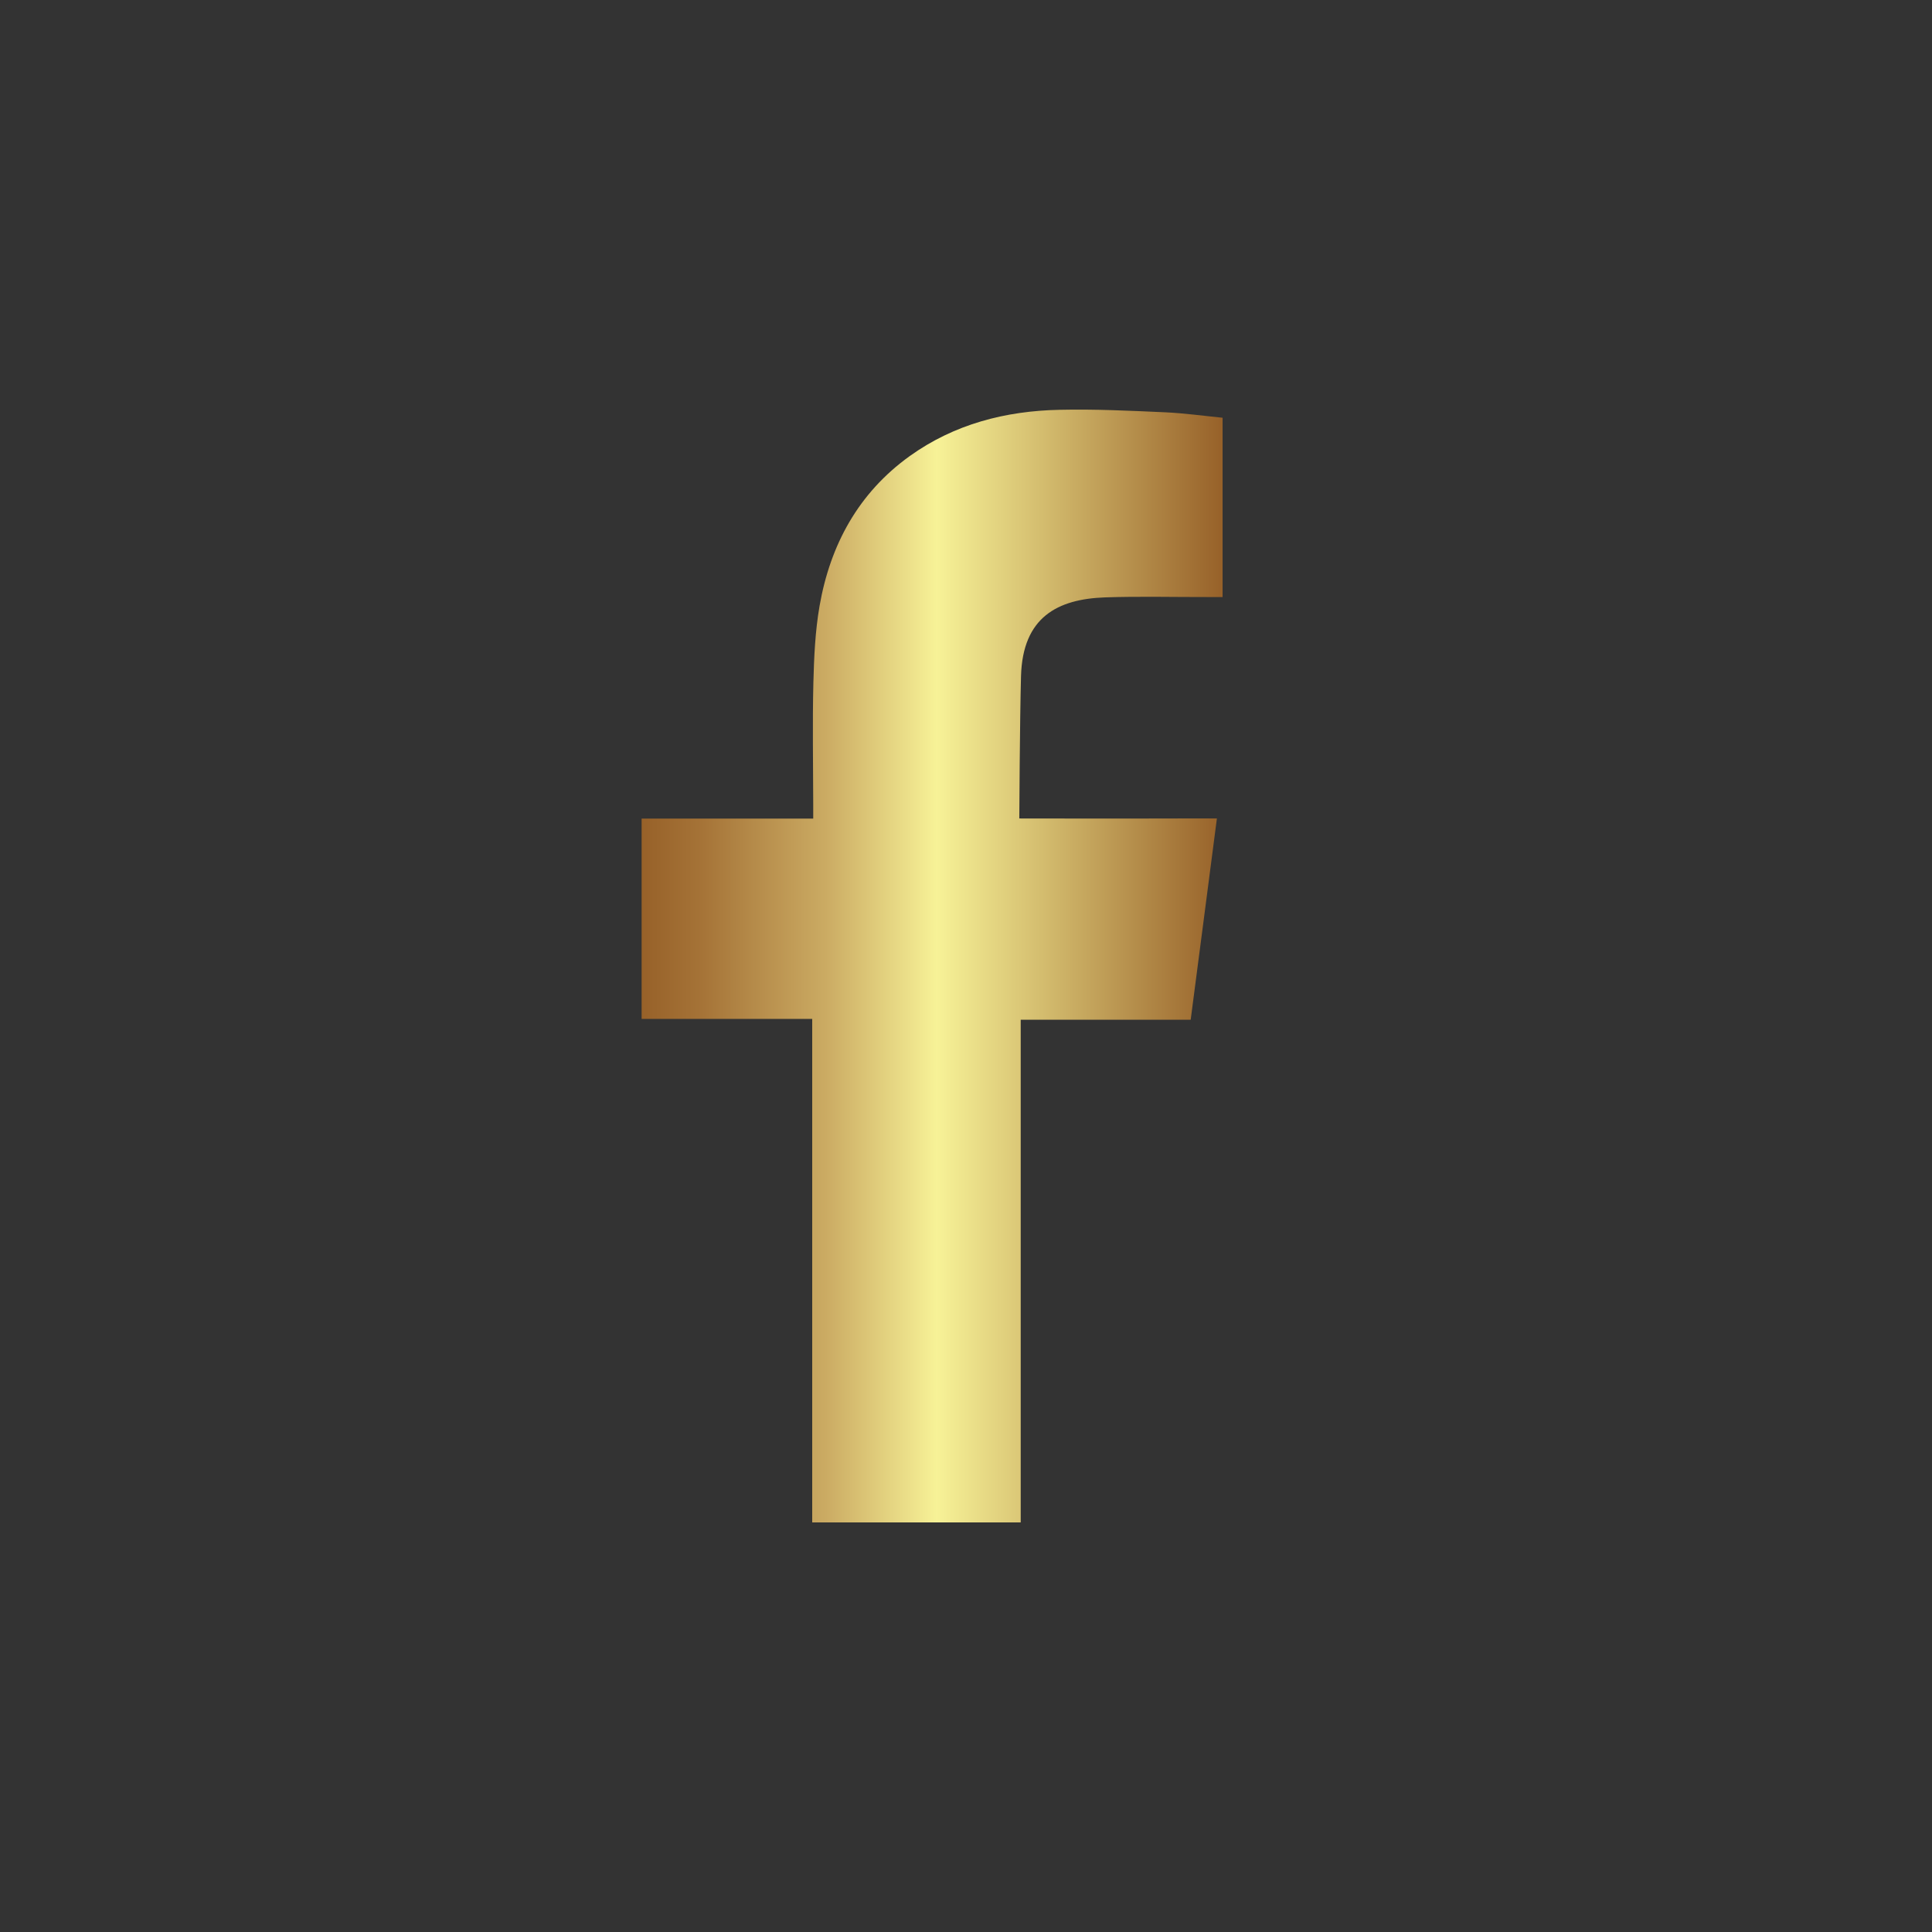 <?xml version="1.0" encoding="utf-8"?>
<!-- Generator: Adobe Illustrator 16.0.0, SVG Export Plug-In . SVG Version: 6.00 Build 0)  -->
<!DOCTYPE svg PUBLIC "-//W3C//DTD SVG 1.1//EN" "http://www.w3.org/Graphics/SVG/1.1/DTD/svg11.dtd">
<svg version="1.1" id="Layer_1" xmlns="http://www.w3.org/2000/svg" xmlns:xlink="http://www.w3.org/1999/xlink" x="0px" y="0px"
	 width="200px" height="200px" viewBox="0 0 200 200" enable-background="new 0 0 200 200" xml:space="preserve">
<rect x="0" y="0" width="200" height="200" fill="#333333" stroke="none"/>
<linearGradient id="SVGID_1_" gradientUnits="userSpaceOnUse" x1="66.42" y1="99.999" x2="126.561" y2="99.999">
	<stop  offset="0" style="stop-color:#976129"/>
	<stop  offset="0.103" style="stop-color:#A57337"/>
	<stop  offset="0.317" style="stop-color:#CBAB63"/>
	<stop  offset="0.508" style="stop-color:#F7F297"/>
	<stop  offset="1" style="stop-color:#976129"/>
</linearGradient>
<path fill-rule="evenodd" clip-rule="evenodd" fill="url(#SVGID_1_)" d="M114.376,61.841c3.574-0.12,7.14-0.027,10.713-0.035
	c0.435,0,0.876,0,1.473,0V43.245c-1.906-0.19-3.898-0.465-5.891-0.562c-3.659-0.163-7.325-0.345-10.992-0.26
	c-5.597,0.116-10.887,1.48-15.511,4.794c-5.302,3.814-8.217,9.17-9.325,15.496c-0.457,2.612-0.574,5.314-0.643,7.969
	c-0.101,4.167-0.023,8.329-0.016,12.5v1.558H66.42v20.736h17.659v52.122h21.584v-52.037h17.597
	c0.907-6.895,1.783-13.72,2.713-20.833c-1.418,0-2.689-0.004-3.961,0c-5,0.02-16.495,0-16.495,0s0.054-10.279,0.178-14.736
	C105.865,63.88,109.485,62.02,114.376,61.841z"/>
<linearGradient id="SVGID_2_" gradientUnits="userSpaceOnUse" x1="55.928" y1="100" x2="140.022" y2="100">
	<stop  offset="0" style="stop-color:#976129"/>
	<stop  offset="0.077" style="stop-color:#B08444"/>
	<stop  offset="0.157" style="stop-color:#C7A65F"/>
	<stop  offset="0.239" style="stop-color:#DAC375"/>
	<stop  offset="0.322" style="stop-color:#E8DA86"/>
	<stop  offset="0.408" style="stop-color:#F2EA92"/>
	<stop  offset="0.498" style="stop-color:#F7F297"/>
	<stop  offset="1" style="stop-color:#976129"/>
</linearGradient>
<path display="none" fill="url(#SVGID_2_)" d="M139.339,79.06c-0.563-5.534-2.684-10.429-6.798-14.352
	c-4.327-4.127-9.621-5.952-15.422-6.259c-9.884-0.539-33.352-0.881-41.589,0.464c-9.417,1.533-15.588,7.027-18.194,16.331
	c-2.003,7.153-1.605,40.129-0.436,47.203c1.596,9.671,7.309,15.873,16.896,18.338c6.632,1.712,39.229,1.499,46.541,0.308
	c9.684-1.562,15.905-7.25,18.426-16.814C140.681,116.934,140.01,85.686,139.339,79.06z M131.601,121.072
	c-1.129,7.351-6.002,11.904-13.384,12.706c-6.786,0.74-37.078,1.154-43.368-0.602c-6.018-1.687-9.46-5.82-10.461-11.878
	c-0.954-5.795-1.192-34.701-0.013-42.439c1.11-7.282,5.983-11.825,13.327-12.647c7.447-0.834,34.255-0.925,41.392,0.167
	c7.325,1.125,11.872,6.011,12.675,13.408C132.522,86.686,132.735,113.66,131.601,121.072z M97.981,78.445
	c-11.906-0.006-21.564,9.642-21.571,21.549c-0.006,11.909,9.639,21.567,21.549,21.574c11.903,0.007,21.568-9.64,21.575-21.549
	C119.54,88.109,109.888,78.452,97.981,78.445z M97.834,113.936c-7.702-0.069-13.886-6.368-13.816-14.07
	c0.069-7.698,6.365-13.885,14.067-13.816c7.701,0.069,13.885,6.369,13.816,14.067C111.832,107.817,105.535,114.005,97.834,113.936z
	 M125.429,77.63c0,2.788-2.271,5.042-5.055,5.036c-2.791-0.006-5.042-2.273-5.036-5.062c0.007-2.788,2.271-5.042,5.061-5.036
	C123.184,72.575,125.441,74.842,125.429,77.63z"/>
<linearGradient id="SVGID_3_" gradientUnits="userSpaceOnUse" x1="62.099" y1="99.356" x2="138.637" y2="99.356">
	<stop  offset="0.232" style="stop-color:#F7F297"/>
	<stop  offset="0.326" style="stop-color:#ECDF8A"/>
	<stop  offset="0.492" style="stop-color:#D6BC70"/>
	<stop  offset="0.708" style="stop-color:#B58B4A"/>
	<stop  offset="0.901" style="stop-color:#976129"/>
</linearGradient>
<path display="none" fill="url(#SVGID_3_)" d="M136.558,79.509c-1.063-2.757-3.019-4.562-5.767-5.551
	c-4.703-1.693-45.502-1.897-58.697-0.477c-2.564,0.276-4.721,1.429-6.394,3.398c-4.899,5.767-4.146,35.029-1.604,42.026
	c1.046,2.863,2.99,4.755,5.882,5.71c6.474,2.127,57.157,2.161,62.072-0.42c1.829-0.955,3.261-2.288,4.14-4.18
	C139.438,113.047,139.341,86.739,136.558,79.509z M90.941,110.896c0-8.285,0-16.464,0-24.732
	c7.928,4.137,15.793,8.242,23.774,12.405C106.746,102.7,98.881,106.779,90.941,110.896z"/>
<g display="none">
	<linearGradient id="SVGID_4_" gradientUnits="userSpaceOnUse" x1="74.737" y1="71.715" x2="89.245" y2="71.715">
		<stop  offset="0.232" style="stop-color:#F7F297"/>
		<stop  offset="0.326" style="stop-color:#ECDF8A"/>
		<stop  offset="0.492" style="stop-color:#D6BC70"/>
		<stop  offset="0.708" style="stop-color:#B58B4A"/>
		<stop  offset="0.901" style="stop-color:#976129"/>
	</linearGradient>
	<path display="inline" fill="url(#SVGID_4_)" d="M82.974,91.386c0.738,0.737,1.721,1.106,2.582,1.106
		c0.861,0,1.844-0.369,2.582-1.106c1.476-1.476,1.476-3.812,0-5.164c-3.934-3.935-6.024-8.975-6.024-14.508
		c0-5.409,2.09-10.573,6.024-14.507c1.476-1.476,1.476-3.812,0-5.164c-1.475-1.475-3.811-1.475-5.164,0
		c-5.287,5.287-8.237,12.294-8.237,19.671C74.737,79.092,77.688,86.099,82.974,91.386z"/>
	<linearGradient id="SVGID_5_" gradientUnits="userSpaceOnUse" x1="116.047" y1="71.714" x2="130.432" y2="71.714">
		<stop  offset="0.232" style="stop-color:#F7F297"/>
		<stop  offset="0.326" style="stop-color:#ECDF8A"/>
		<stop  offset="0.492" style="stop-color:#D6BC70"/>
		<stop  offset="0.708" style="stop-color:#B58B4A"/>
		<stop  offset="0.901" style="stop-color:#976129"/>
	</linearGradient>
	<path display="inline" fill="url(#SVGID_5_)" d="M117.153,91.386c0.737,0.737,1.721,1.106,2.581,1.106s1.845-0.369,2.583-1.106
		c10.818-10.819,10.818-28.524,0-39.343c-1.477-1.475-3.812-1.475-5.164,0c-1.476,1.476-1.476,3.812,0,5.164
		c7.991,7.991,7.991,21.024,0,29.015C115.678,87.574,115.678,89.91,117.153,91.386z"/>
	<linearGradient id="SVGID_6_" gradientUnits="userSpaceOnUse" x1="57.894" y1="71.715" x2="77.319" y2="71.715">
		<stop  offset="0.232" style="stop-color:#F7F297"/>
		<stop  offset="0.326" style="stop-color:#ECDF8A"/>
		<stop  offset="0.492" style="stop-color:#D6BC70"/>
		<stop  offset="0.708" style="stop-color:#B58B4A"/>
		<stop  offset="0.901" style="stop-color:#976129"/>
	</linearGradient>
	<path display="inline" fill="url(#SVGID_6_)" d="M73.63,104.418c0.983,0,1.844-0.369,2.582-1.106c1.475-1.476,1.475-3.812,0-5.164
		c-7.131-7.13-10.942-16.475-10.942-26.433s3.934-19.424,10.942-26.433c1.475-1.475,1.475-3.811,0-5.163
		c-1.476-1.476-3.812-1.476-5.164,0c-8.483,8.482-13.155,19.794-13.155,31.72s4.672,23.236,13.155,31.72
		C71.786,104.172,72.646,104.418,73.63,104.418z"/>
	<linearGradient id="SVGID_7_" gradientUnits="userSpaceOnUse" x1="127.972" y1="71.592" x2="147.398" y2="71.592">
		<stop  offset="0.232" style="stop-color:#F7F297"/>
		<stop  offset="0.326" style="stop-color:#ECDF8A"/>
		<stop  offset="0.492" style="stop-color:#D6BC70"/>
		<stop  offset="0.708" style="stop-color:#B58B4A"/>
		<stop  offset="0.901" style="stop-color:#976129"/>
	</linearGradient>
	<path display="inline" fill="url(#SVGID_7_)" d="M140.021,71.714c0,9.958-3.935,19.426-10.941,26.433
		c-1.477,1.476-1.477,3.812,0,5.164c0.737,0.737,1.721,1.106,2.581,1.106s1.844-0.369,2.582-1.106
		c8.483-8.483,13.155-19.794,13.155-31.72c0-11.926-4.672-23.237-13.155-31.72c-1.476-1.476-3.812-1.476-5.163,0
		c-1.476,1.476-1.476,3.811,0,5.163C136.086,52.289,140.021,61.756,140.021,71.714z"/>
	<linearGradient id="SVGID_8_" gradientUnits="userSpaceOnUse" x1="69.82" y1="107.123" x2="135.471" y2="107.123">
		<stop  offset="0.232" style="stop-color:#F7F297"/>
		<stop  offset="0.326" style="stop-color:#ECDF8A"/>
		<stop  offset="0.492" style="stop-color:#D6BC70"/>
		<stop  offset="0.708" style="stop-color:#B58B4A"/>
		<stop  offset="0.901" style="stop-color:#976129"/>
	</linearGradient>
	<path display="inline" fill="url(#SVGID_8_)" d="M110.514,82.042c3.074-2.337,5.164-6.147,5.164-10.328
		c0-7.13-5.901-13.032-13.032-13.032c-7.131,0-13.032,5.901-13.032,13.032c0,4.303,2.09,7.991,5.286,10.451l-24.835,68.48
		c-0.737,1.967,0.246,4.057,2.213,4.672c0.369,0.123,0.861,0.246,1.23,0.246c1.475,0,2.951-0.983,3.442-2.459l2.705-7.5
		l22.991-23.359l22.99,23.359l2.705,7.5c0.492,1.476,1.967,2.459,3.442,2.459c0.369,0,0.861-0.123,1.229-0.246
		c1.968-0.737,2.951-2.827,2.213-4.672L110.514,82.042z M102.646,65.937c3.073,0,5.655,2.582,5.655,5.655s-2.582,5.655-5.655,5.655
		c-3.074,0-5.656-2.582-5.656-5.655S99.572,65.937,102.646,65.937z M85.679,129.008l6.393-17.582l5.41,5.532L85.679,129.008z
		 M94.777,103.804l6.885-19.18c0.368,0,0.737,0,0.983,0c0.369,0,0.614,0,0.983,0l6.885,19.18l-7.868,7.991L94.777,103.804z
		 M107.809,117.081l5.409-5.532l6.271,17.581L107.809,117.081z"/>
</g>
</svg>
